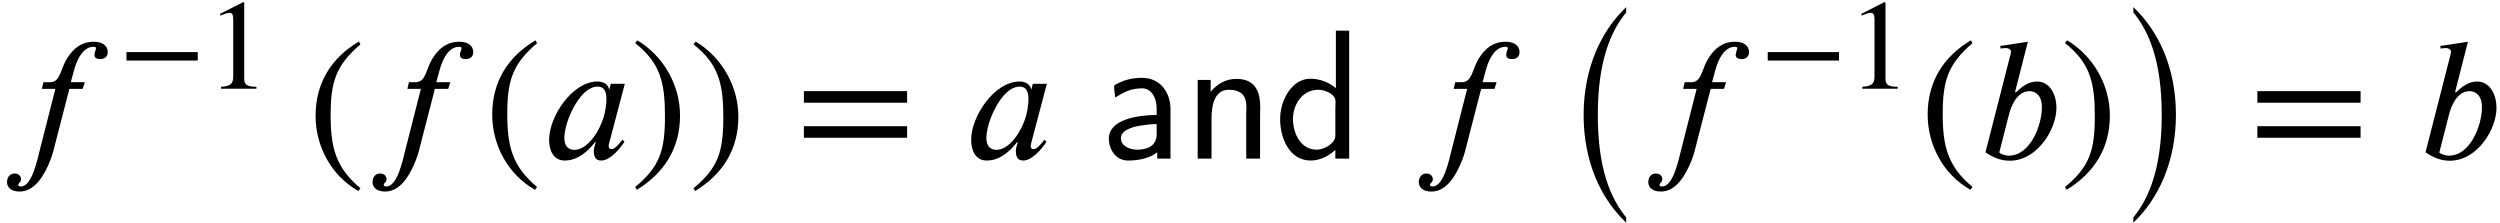 <?xml version='1.0' encoding='UTF-8'?>
<!-- This file was generated by dvisvgm 2.6.3 -->
<svg version='1.1' xmlns='http://www.w3.org/2000/svg' xmlns:xlink='http://www.w3.org/1999/xlink' width='155.652pt' height='13.874pt' viewBox='155.3 72.405 155.652 13.874'>
<defs>
<path id='g1-0' d='M4.167 12.371C3.185 11.171 2.4 9.327 2.4 5.989C2.4 2.684 3.185 0.807 4.167 -0.393V-0.72C2.618 0.742 1.516 3.076 1.516 5.989C1.516 8.956 2.618 11.236 4.167 12.698V12.371Z'/>
<path id='g1-1' d='M0.938 -0.393C1.92 0.807 2.705 2.651 2.705 5.989C2.705 9.295 1.92 11.171 0.938 12.371V12.698C2.487 11.236 3.589 8.902 3.589 5.989C3.589 3.022 2.487 0.742 0.938 -0.72V-0.393Z'/>
<use id='g4-46' xlink:href='#g3-46' transform='scale(1.369)'/>
<use id='g4-47' xlink:href='#g3-47' transform='scale(1.369)'/>
<use id='g4-61' xlink:href='#g3-61' transform='scale(1.369)'/>
<path id='g0-97' d='M0.895 -3.818C1.495 -4.167 1.865 -4.385 2.585 -4.385H2.64C3.251 -4.309 3.48 -3.698 3.48 -3.109V-2.727C2.345 -2.727 0.502 -2.465 0.502 -1.255C0.502 -0.611 0.916 0.109 1.691 0.109C2.313 0.109 3.011 -0.011 3.513 -0.404V-0.011H4.342V-3.076C4.342 -4.102 3.731 -5.04 2.564 -5.04C2.029 -5.04 1.505 -4.931 1.036 -4.68C0.96 -4.647 0.829 -4.604 0.829 -4.484C0.829 -4.265 0.884 -4.036 0.895 -3.818ZM3.48 -2.16V-1.549C3.48 -0.818 2.945 -0.567 2.258 -0.567C1.865 -0.567 1.255 -0.753 1.255 -1.287C1.255 -1.833 2.127 -2.018 2.531 -2.073C2.847 -2.127 3.164 -2.16 3.48 -2.16Z'/>
<path id='g0-100' d='M3.873 -7.975V-4.396C3.447 -4.767 2.858 -4.985 2.291 -4.985C1.102 -4.985 0.404 -3.6 0.404 -2.498V-2.444C0.404 -1.353 0.938 0.109 2.313 0.109C2.88 0.109 3.436 -0.175 3.84 -0.556V-0.011H4.702V-7.975H3.873ZM1.211 -2.258C1.211 -2.324 1.2 -2.389 1.2 -2.455C1.2 -3.327 1.735 -4.298 2.793 -4.298C3.142 -4.298 3.764 -4.069 3.84 -3.676C3.851 -3.611 3.851 -3.545 3.851 -3.48C3.851 -3.349 3.84 -3.218 3.84 -3.087V-1.429C3.84 -0.949 3.131 -0.567 2.695 -0.567C1.745 -0.567 1.287 -1.429 1.211 -2.258Z'/>
<path id='g0-110' d='M1.647 -4.178V-4.909H0.84V-0.011H1.702V-2.509C1.702 -3.196 1.822 -4.298 2.782 -4.298C3.087 -4.298 3.425 -4.233 3.644 -3.993C3.84 -3.764 3.873 -3.469 3.873 -3.175C3.873 -3.033 3.862 -2.902 3.862 -2.771V-0.011H4.724V-2.618C4.724 -2.804 4.735 -3 4.735 -3.196C4.735 -3.993 4.549 -4.975 3.251 -4.975C2.585 -4.975 2.073 -4.669 1.647 -4.178Z'/>
<path id='g3-42' d='M4.949 -1.753V-2.279H0.51V-1.753H4.949Z'/>
<path id='g3-46' d='M2.423 1.283C1.307 0.351 1.068 -0.55 1.068 -2.032C1.068 -3.571 1.315 -4.312 2.423 -5.26L2.351 -5.388C1.076 -4.631 0.383 -3.483 0.383 -2.008C0.383 -0.654 1.068 0.693 2.327 1.411L2.423 1.283Z'/>
<path id='g3-47' d='M0.231 -5.26C1.387 -4.352 1.586 -3.435 1.586 -1.945C1.586 -0.399 1.363 0.351 0.231 1.283L0.303 1.411C1.57 0.638 2.271 -0.494 2.271 -1.969C2.271 -3.324 1.546 -4.655 0.327 -5.388L0.231 -5.26Z'/>
<path id='g3-49' d='M3.14 0V-0.12C2.542 -0.12 2.383 -0.263 2.383 -0.606V-5.364L2.311 -5.388L0.885 -4.663V-4.551L1.1 -4.631C1.243 -4.686 1.379 -4.726 1.459 -4.726C1.626 -4.726 1.698 -4.607 1.698 -4.336V-0.757C1.698 -0.319 1.53 -0.151 0.94 -0.12V0H3.14Z'/>
<path id='g3-61' d='M5.077 -2.55V-3.076H0.383V-2.55H5.077ZM5.077 -0.956V-1.482H0.383V-0.956H5.077Z'/>
<path id='g2-97' d='M5.149 -4.669H4.276L4.178 -4.309H4.167C4.145 -4.549 3.916 -4.811 3.447 -4.811C1.876 -4.811 0.436 -2.629 0.436 -1.189C0.436 -0.491 0.72 0.109 1.407 0.109C1.833 0.109 2.509 -0.033 3.295 -1.036H3.338C3.284 -0.862 3.218 -0.633 3.218 -0.491C3.218 -0.142 3.316 0.109 3.676 0.109C4.2 0.109 4.789 -0.545 5.127 -1.058L4.996 -1.189C4.571 -0.622 4.407 -0.6 4.298 -0.6C4.211 -0.6 4.145 -0.665 4.145 -0.785C4.145 -0.884 4.156 -0.905 4.156 -0.905L5.149 -4.669ZM4.004 -3.72C4.004 -3.349 3.927 -2.913 3.84 -2.629C3.535 -1.593 2.771 -0.556 2.018 -0.556C1.724 -0.556 1.385 -0.698 1.385 -1.276C1.385 -1.658 1.495 -2.138 1.691 -2.629C2.062 -3.545 2.716 -4.495 3.458 -4.495C3.873 -4.495 4.004 -4.167 4.004 -3.72Z'/>
<path id='g2-98' d='M2.335 -4.167L3.131 -7.287L1.407 -7.025L1.44 -6.851C1.527 -6.884 1.658 -6.895 1.767 -6.895C1.909 -6.895 2.073 -6.807 2.084 -6.665C2.084 -6.633 2.073 -6.589 2.062 -6.545L0.491 -0.404C0.982 -0.076 1.429 0.12 2.007 0.12C3.72 0.12 4.909 -1.844 4.909 -3.164C4.909 -4.058 4.462 -4.811 3.698 -4.811C3.164 -4.811 2.738 -4.473 2.378 -4.124L2.335 -4.167ZM1.953 -2.749C2.073 -3.24 2.444 -4.211 3.229 -4.211C3.589 -4.211 4.004 -3.971 4.004 -3.207C4.004 -2.095 3.284 -0.196 1.953 -0.196C1.702 -0.196 1.353 -0.327 1.353 -0.404L1.953 -2.749Z'/>
<path id='g2-102' d='M2.705 -4.767L2.607 -4.353H3.447L2.498 -0.622C2.335 0 2.007 1.724 1.298 1.724C1.2 1.724 1.135 1.691 1.135 1.625C1.135 1.495 1.309 1.484 1.309 1.276C1.309 1.113 1.2 0.916 0.905 0.916C0.589 0.916 0.436 1.189 0.436 1.451C0.436 1.778 0.698 2.04 1.222 2.04C2.182 2.04 2.771 1.004 3.131 0.098C3.295 -0.305 3.382 -0.72 3.458 -1.015L4.32 -4.353H5.149L5.28 -4.767H4.407L4.615 -5.531C4.844 -6.382 5.269 -6.971 5.815 -6.971C5.945 -6.971 5.978 -6.938 5.978 -6.884C5.978 -6.796 5.88 -6.633 5.88 -6.48S5.956 -6.207 6.262 -6.207C6.48 -6.207 6.709 -6.338 6.709 -6.644C6.709 -7.025 6.393 -7.287 5.847 -7.287C5.018 -7.287 4.549 -6.818 4.211 -6.305C3.742 -5.607 3.796 -4.767 3.109 -4.767H2.705Z'/>
</defs>
<g id='page1'>
<use x='155.3' y='82.291' xlink:href='#g2-102'/>
<use x='162.664' y='77.928' xlink:href='#g3-42'/>
<use x='168.123' y='77.928' xlink:href='#g3-49'/>
<use x='174.424' y='82.368' xlink:href='#g4-46'/>
<use x='178.057' y='82.291' xlink:href='#g2-102'/>
<use x='185.421' y='82.291' xlink:href='#g4-46'/>
<use x='189.053' y='82.291' xlink:href='#g2-97'/>
<use x='194.53' y='82.291' xlink:href='#g4-47'/>
<use x='198.163' y='82.368' xlink:href='#g4-47'/>
<use x='204.826' y='82.291' xlink:href='#g4-61'/>
<use x='215.329' y='82.291' xlink:href='#g2-97'/>
<use x='223.835' y='82.291' xlink:href='#g0-97'/>
<use x='229.029' y='82.291' xlink:href='#g0-110'/>
<use x='234.599' y='82.291' xlink:href='#g0-100'/>
<use x='243.199' y='82.291' xlink:href='#g2-102'/>
<use x='252.381' y='73.57' xlink:href='#g1-0'/>
<use x='257.487' y='82.291' xlink:href='#g2-102'/>
<use x='264.85' y='77.928' xlink:href='#g3-42'/>
<use x='270.31' y='77.928' xlink:href='#g3-49'/>
<use x='274.793' y='82.291' xlink:href='#g4-46'/>
<use x='278.426' y='82.291' xlink:href='#g2-98'/>
<use x='283.553' y='82.291' xlink:href='#g4-47'/>
<use x='287.186' y='73.57' xlink:href='#g1-1'/>
<use x='295.321' y='82.291' xlink:href='#g4-61'/>
<use x='305.824' y='82.291' xlink:href='#g2-98'/>
</g>
</svg><!--Rendered by QuickLaTeX.com-->